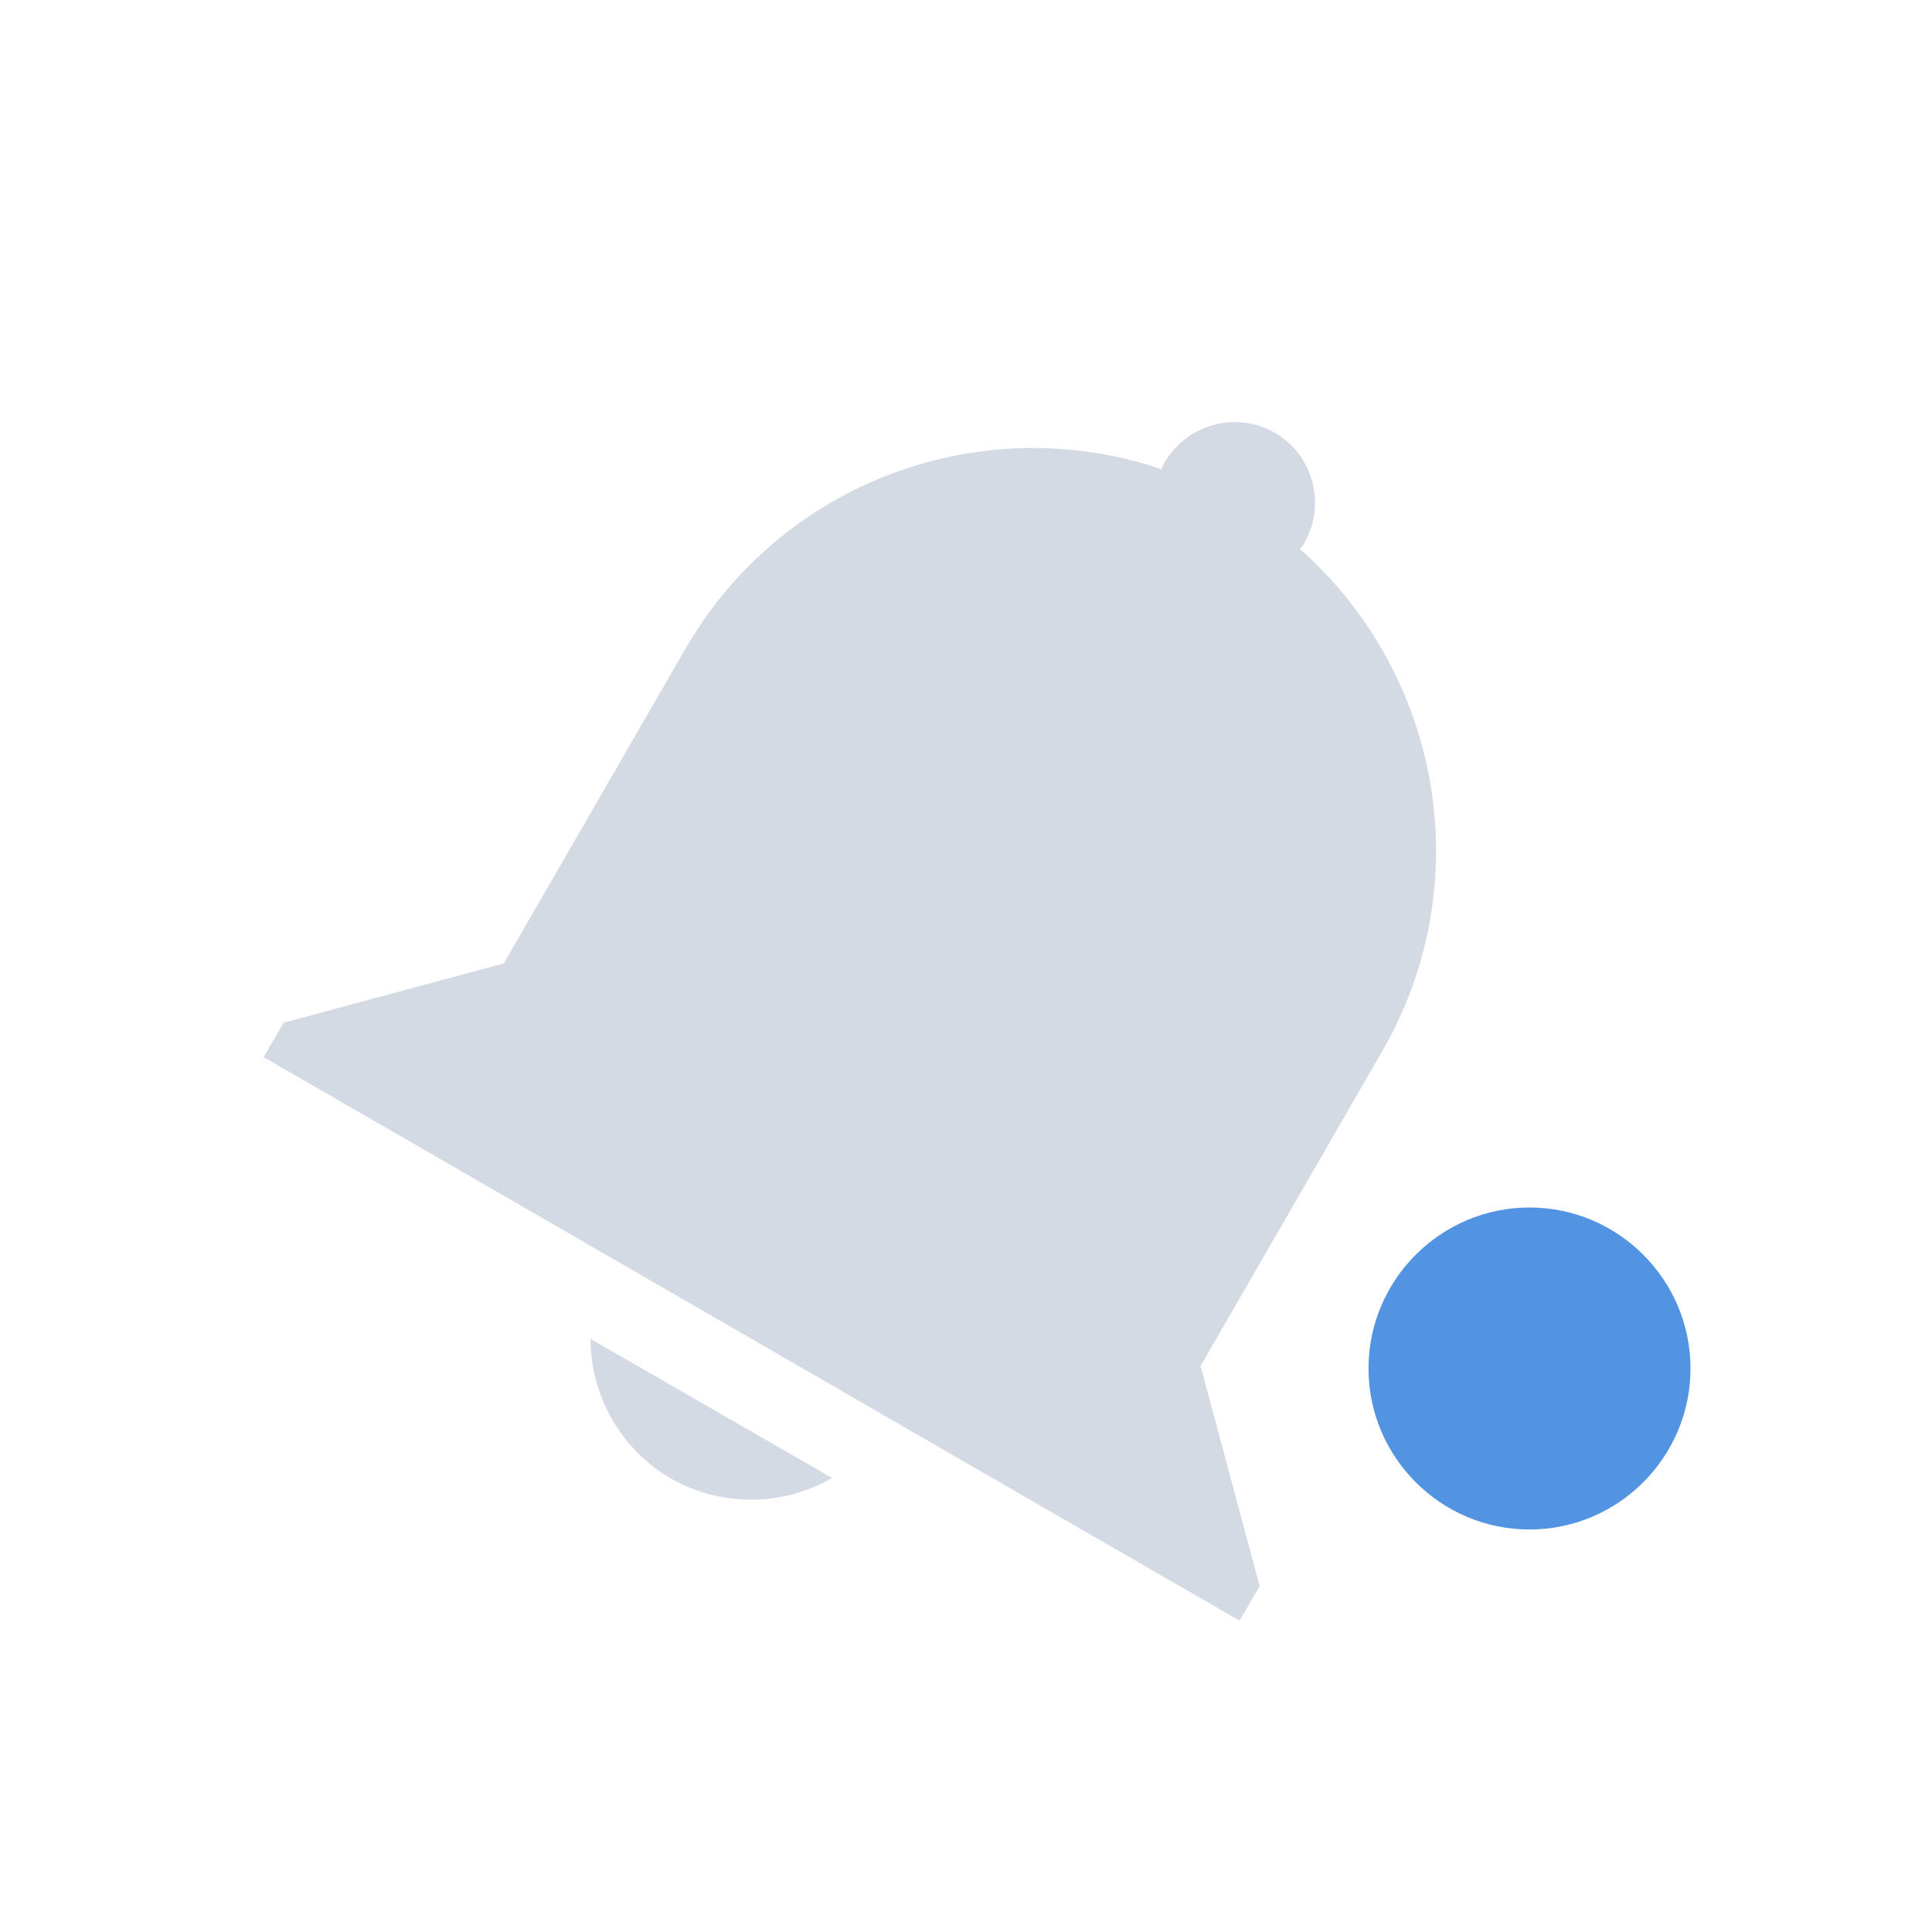 <svg xmlns="http://www.w3.org/2000/svg" width="12pt" height="12pt" version="1.1" viewBox="0 0 12 12">
 <g>
  <path style="fill:rgb(82.745%,85.49%,89.02%)" d="M 7.918 2.688 C 8.156 2.824 8.238 3.133 8.102 3.371 C 8.094 3.383 8.086 3.398 8.074 3.41 C 8.949 4.184 9.191 5.484 8.582 6.535 L 8.082 7.402 L 7.457 8.484 L 7.824 9.852 L 7.699 10.066 L 6.832 9.566 L 2.504 7.066 L 1.637 6.566 L 1.762 6.352 L 3.129 5.984 L 4.254 4.035 C 4.859 2.984 6.105 2.539 7.215 2.914 C 7.219 2.898 7.227 2.883 7.234 2.871 C 7.375 2.633 7.68 2.551 7.918 2.688 Z M 5.168 9.18 C 4.859 9.359 4.477 9.359 4.168 9.184 C 3.859 9.004 3.668 8.672 3.668 8.316 Z M 5.168 9.18"/>
  <path style="fill:rgb(32.157%,58.039%,88.627%)" d="M 10.5 8.5 C 10.5 9.051 10.051 9.5 9.5 9.5 C 8.949 9.5 8.5 9.051 8.5 8.5 C 8.5 7.949 8.949 7.5 9.5 7.5 C 10.051 7.5 10.5 7.949 10.5 8.5 Z M 10.5 8.5"/>
 </g>
</svg>
